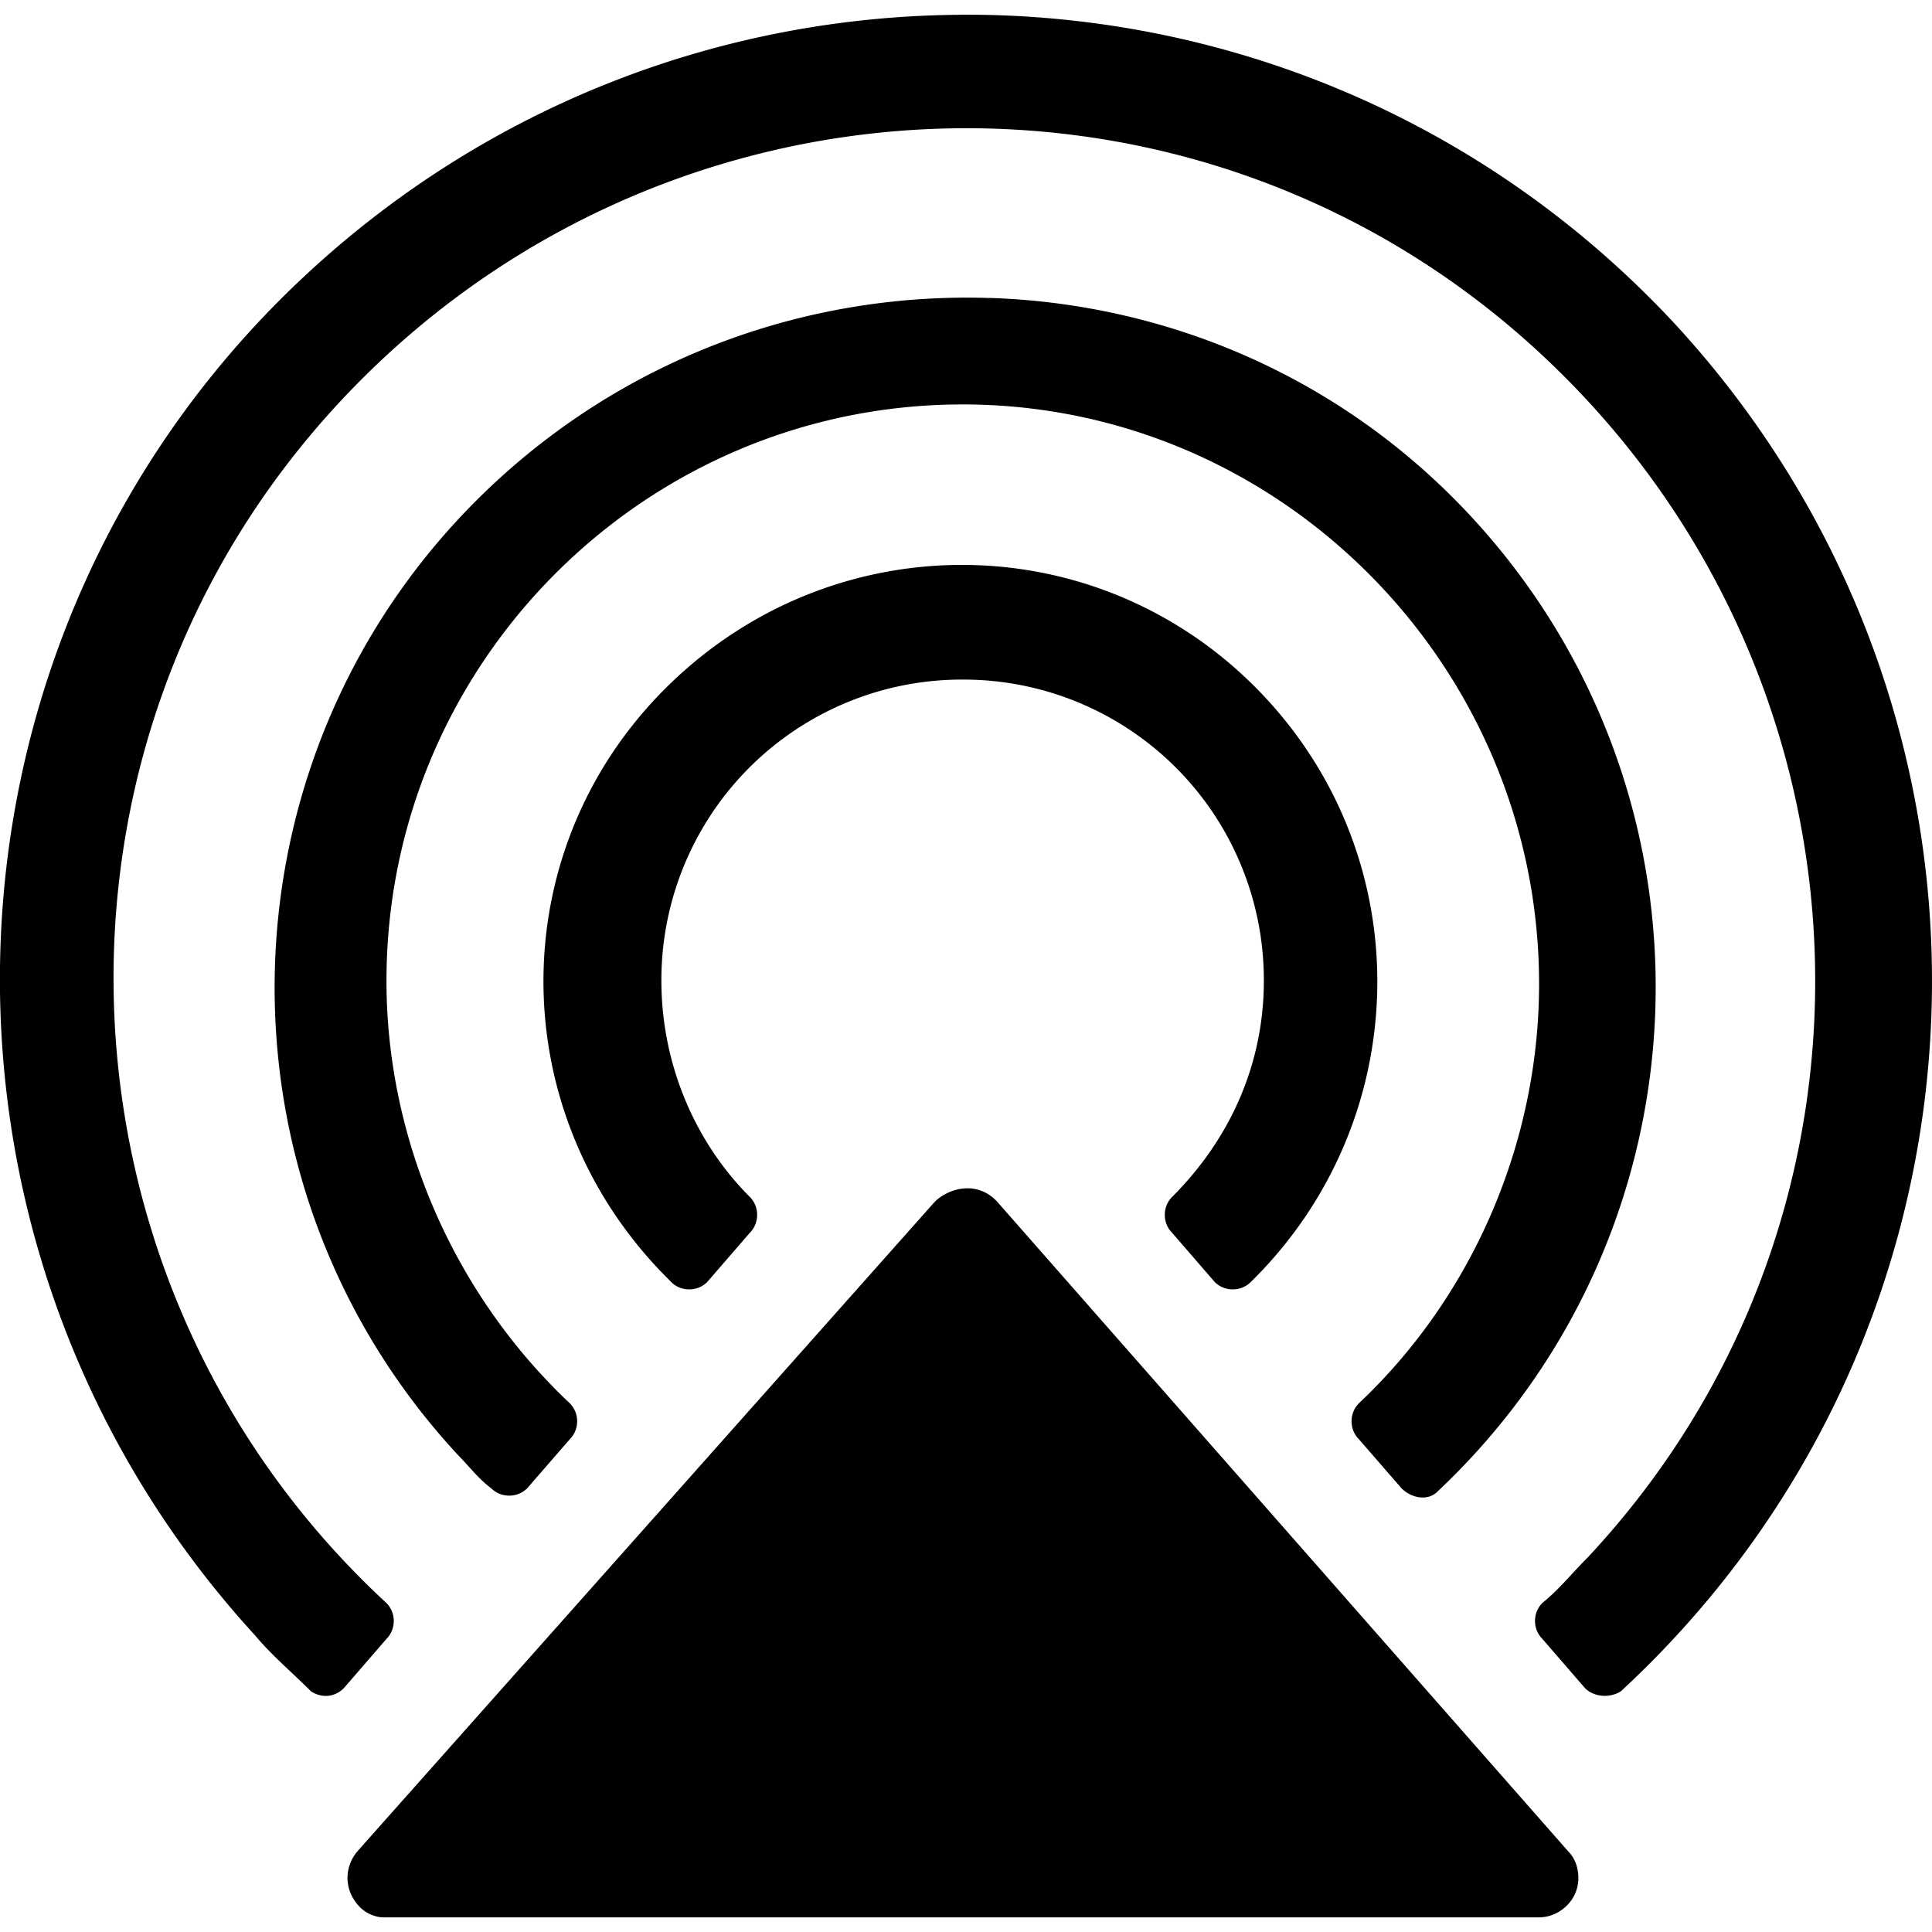<?xml version="1.0" encoding="utf-8"?><!-- Uploaded to: SVG Repo, www.svgrepo.com, Generator: SVG Repo Mixer Tools -->
<svg fill="#000000" width="800px" height="800px" viewBox="0 0 24 24" role="img" xmlns="http://www.w3.org/2000/svg"><title>AirPlay Audio icon</title><path d="M11.908.184c-2.877.023-5.757 1.074-8.045 3.172-4.882 4.475-5.166 12.081-.691 16.963.203.244.447.447.691.691.122.081.286.083.408-.039l.529-.611c.122-.122.122-.325 0-.447C.529 15.966.244 9.254 4.231 4.982 8.217.711 14.889.427 19.16 4.414c4.271 3.987 4.555 10.656.568 14.928-.203.203-.365.408-.568.57-.122.122-.122.325 0 .447l.529.611c.122.122.325.12.447.039 4.882-4.516 5.166-12.081.691-16.963-2.399-2.593-5.659-3.889-8.92-3.863zm.387 3.518C10.098 3.63 7.872 4.393 6.143 6c-3.458 3.214-3.661 8.624-.447 12.082.122.122.243.284.406.406.122.122.325.122.447 0l.529-.609c.122-.122.122-.325 0-.447-1.424-1.342-2.277-3.255-2.277-5.248 0-3.946 3.212-7.16 7.158-7.16 3.946 0 7.16 3.253 7.16 7.199 0 1.953-.814 3.866-2.238 5.209-.122.122-.122.325 0 .447l.529.609c.122.122.325.163.447.041 3.458-3.255 3.622-8.665.408-12.123-1.607-1.729-3.774-2.634-5.971-2.705zm-.266 3.316c-1.322-.02-2.654.466-3.691 1.463-2.075 1.993-2.115 5.247-.121 7.322l.121.123c.122.122.325.122.447 0l.529-.611c.122-.122.122-.325 0-.447-.692-.692-1.098-1.667-1.098-2.684a3.732 3.732 0 013.742-3.742 3.732 3.732 0 013.742 3.742c0 1.017-.406 1.951-1.139 2.684-.122.122-.122.325 0 .447l.529.611c.122.122.325.122.447 0 2.034-1.993 2.116-5.248.123-7.322-.997-1.037-2.311-1.566-3.633-1.586zm.006 7.744c-.137-.005-.28.045-.402.146l-.039.041-7.16 8.055c-.163.203-.162.488.041.691.081.081.202.123.283.123h14.361c.244 0 .488-.203.488-.488 0-.122-.04-.245-.121-.326l-7.08-8.055c-.102-.122-.234-.182-.371-.188Z"/></svg>